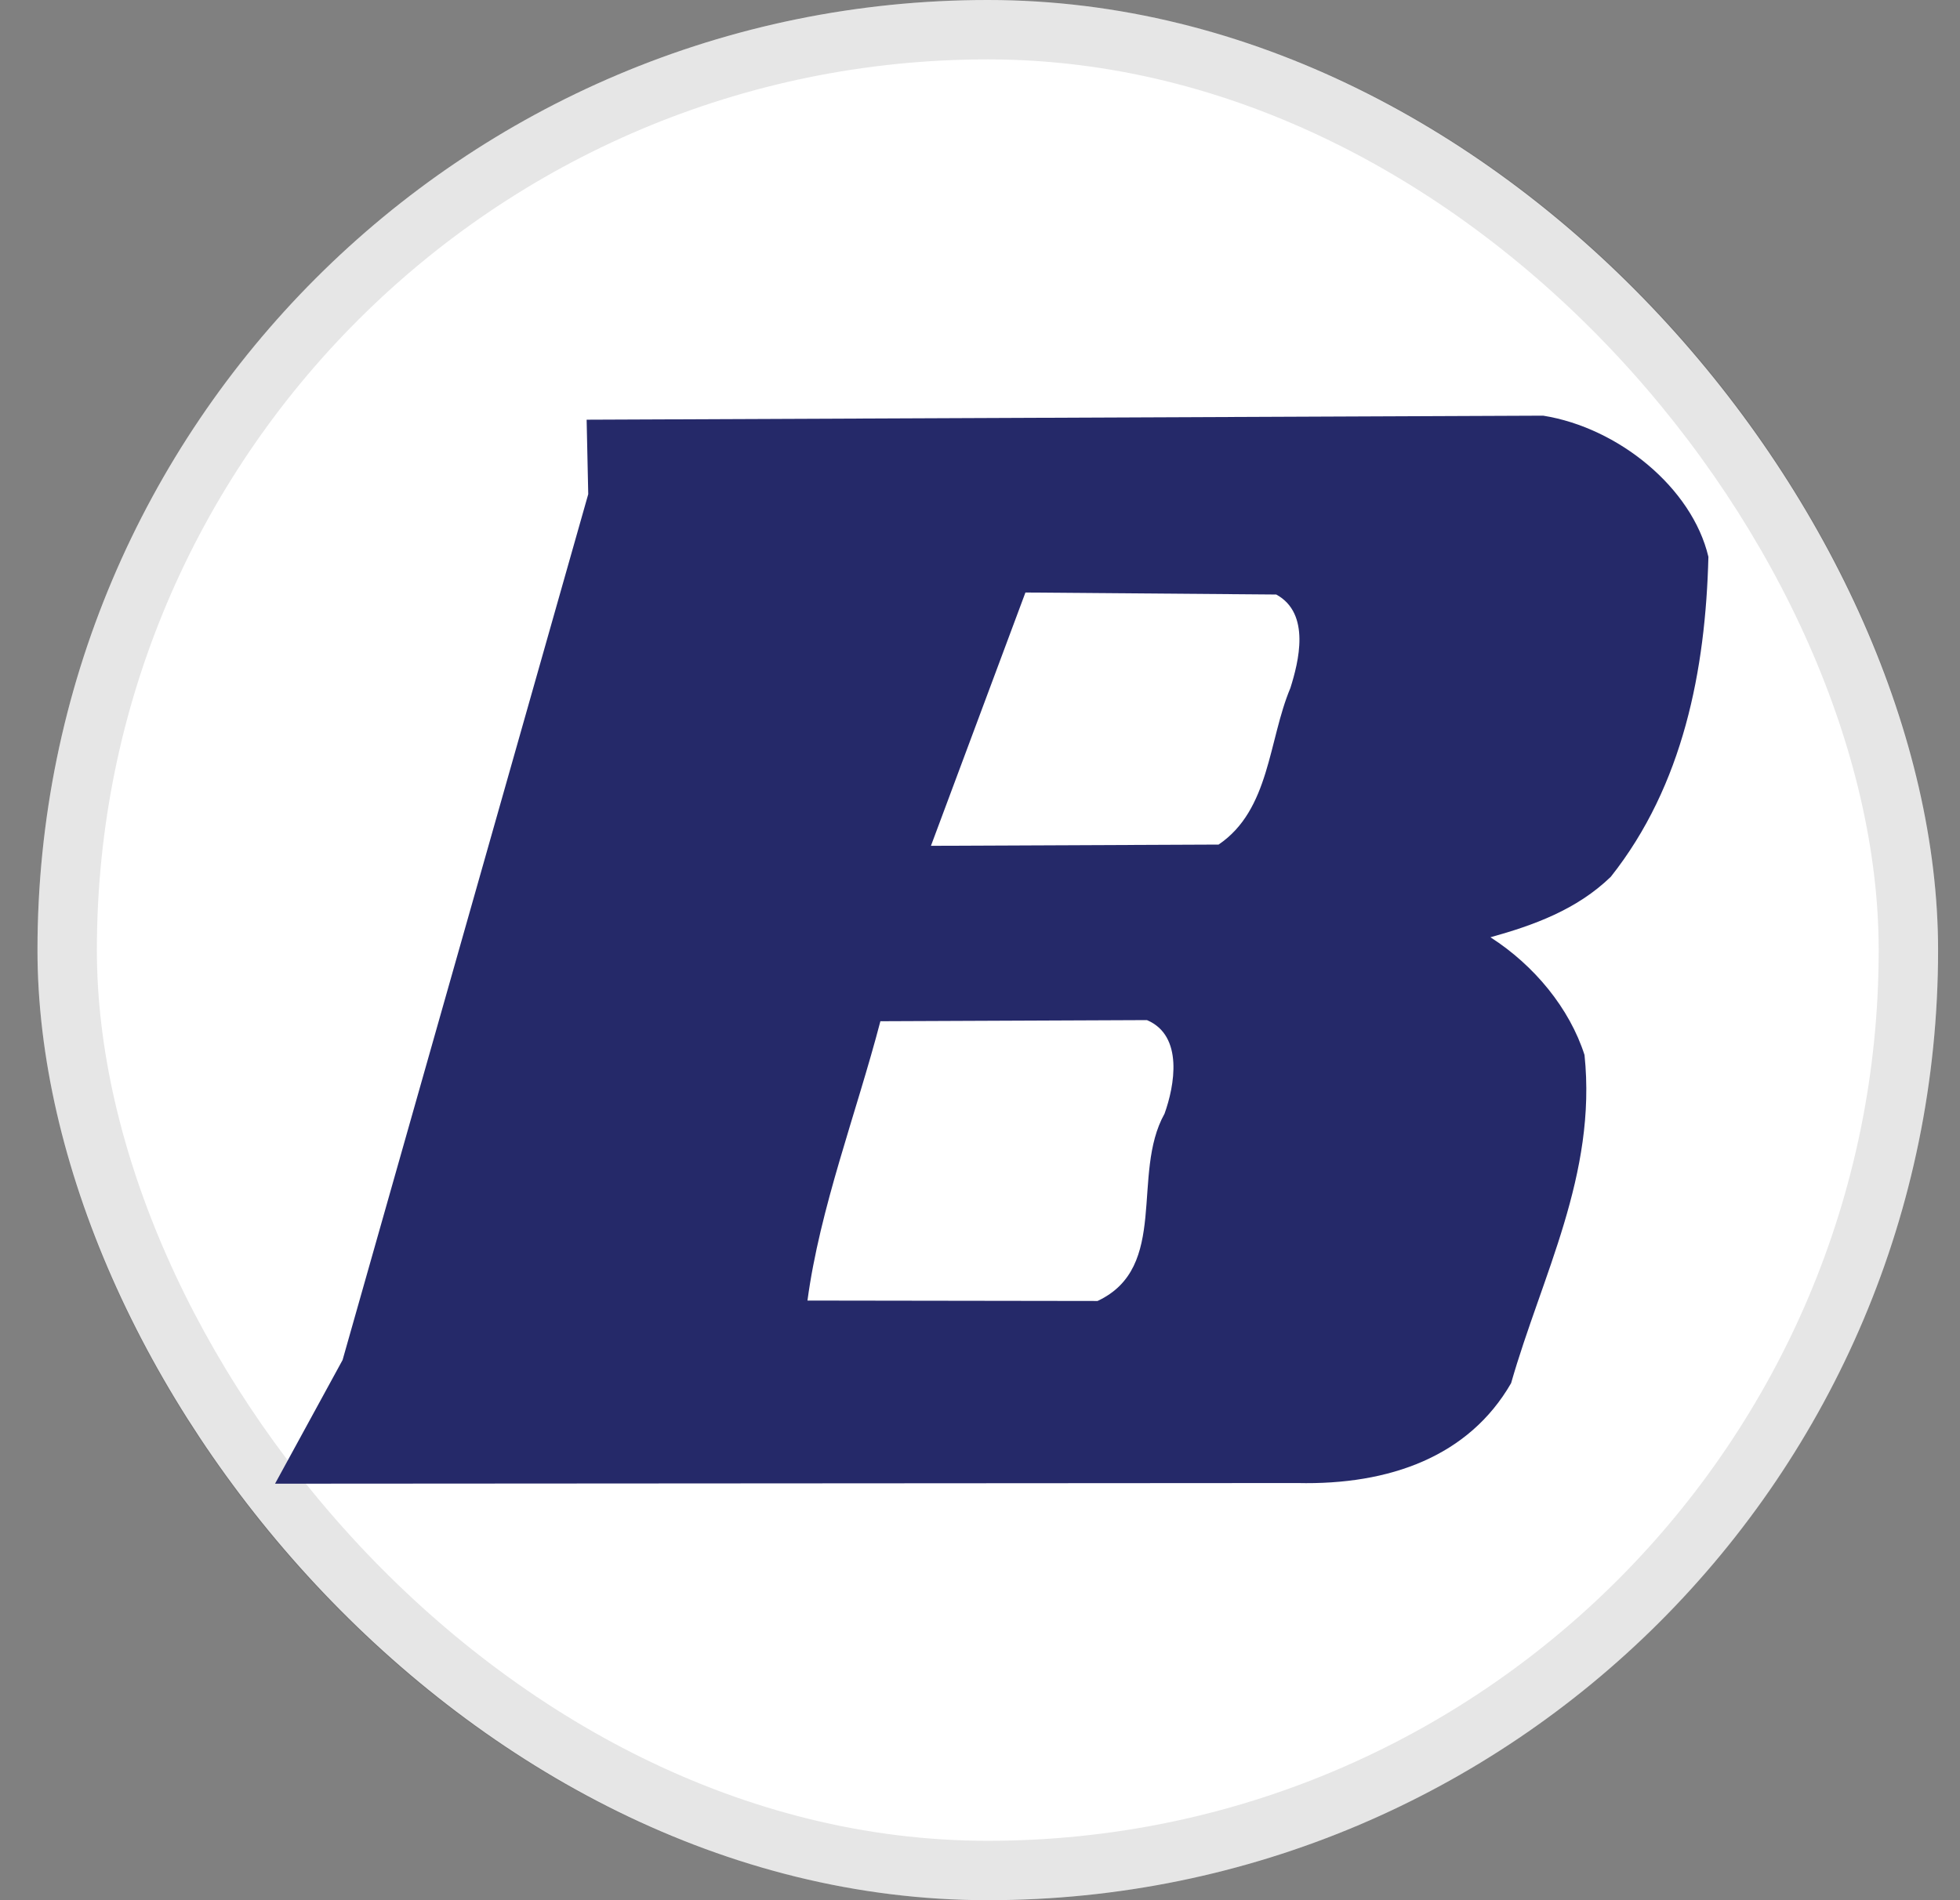 <svg width="33" height="32" viewBox="0 0 33 32" fill="none" xmlns="http://www.w3.org/2000/svg">
<rect x="0" y="0" width="33" height="32" fill="#808080" stroke="none"/>
<rect x="0.631" width="32" height="32" rx="16" fill="white"/>
<rect x="1.131" y="0.5" width="31" height="31" rx="15.5" stroke="black" stroke-opacity="0.1"/>
<g clip-path="url(#clip0_9565_1696)">
<path fill-rule="evenodd" clip-rule="evenodd" d="M28.764 9.377C28.716 11.281 28.342 13.223 27.121 14.765C26.549 15.319 25.822 15.582 25.094 15.784C25.834 16.258 26.427 16.982 26.678 17.766C26.888 19.782 25.959 21.484 25.442 23.293C24.733 24.524 23.4 25.011 21.842 24.975L4.631 24.986L5.768 22.903L9.904 8.322L9.877 7.068L25.982 7C27.244 7.201 28.488 8.21 28.764 9.377ZM15.674 14.244L20.517 14.223C21.382 13.638 21.355 12.467 21.726 11.586C21.863 11.151 22.074 10.332 21.488 10.012L17.265 9.978L15.674 14.244ZM13.595 21.902L18.479 21.909C19.692 21.342 19.037 19.774 19.607 18.755C19.775 18.288 19.932 17.442 19.311 17.179L14.823 17.198C14.415 18.758 13.804 20.344 13.595 21.902Z" fill="#252969"/>
</g>
<defs>
<clipPath id="clip0_9565_1696">
<rect width="24.145" height="18" fill="white" transform="translate(4.631 7)"/>
</clipPath>
</defs>
</svg>
